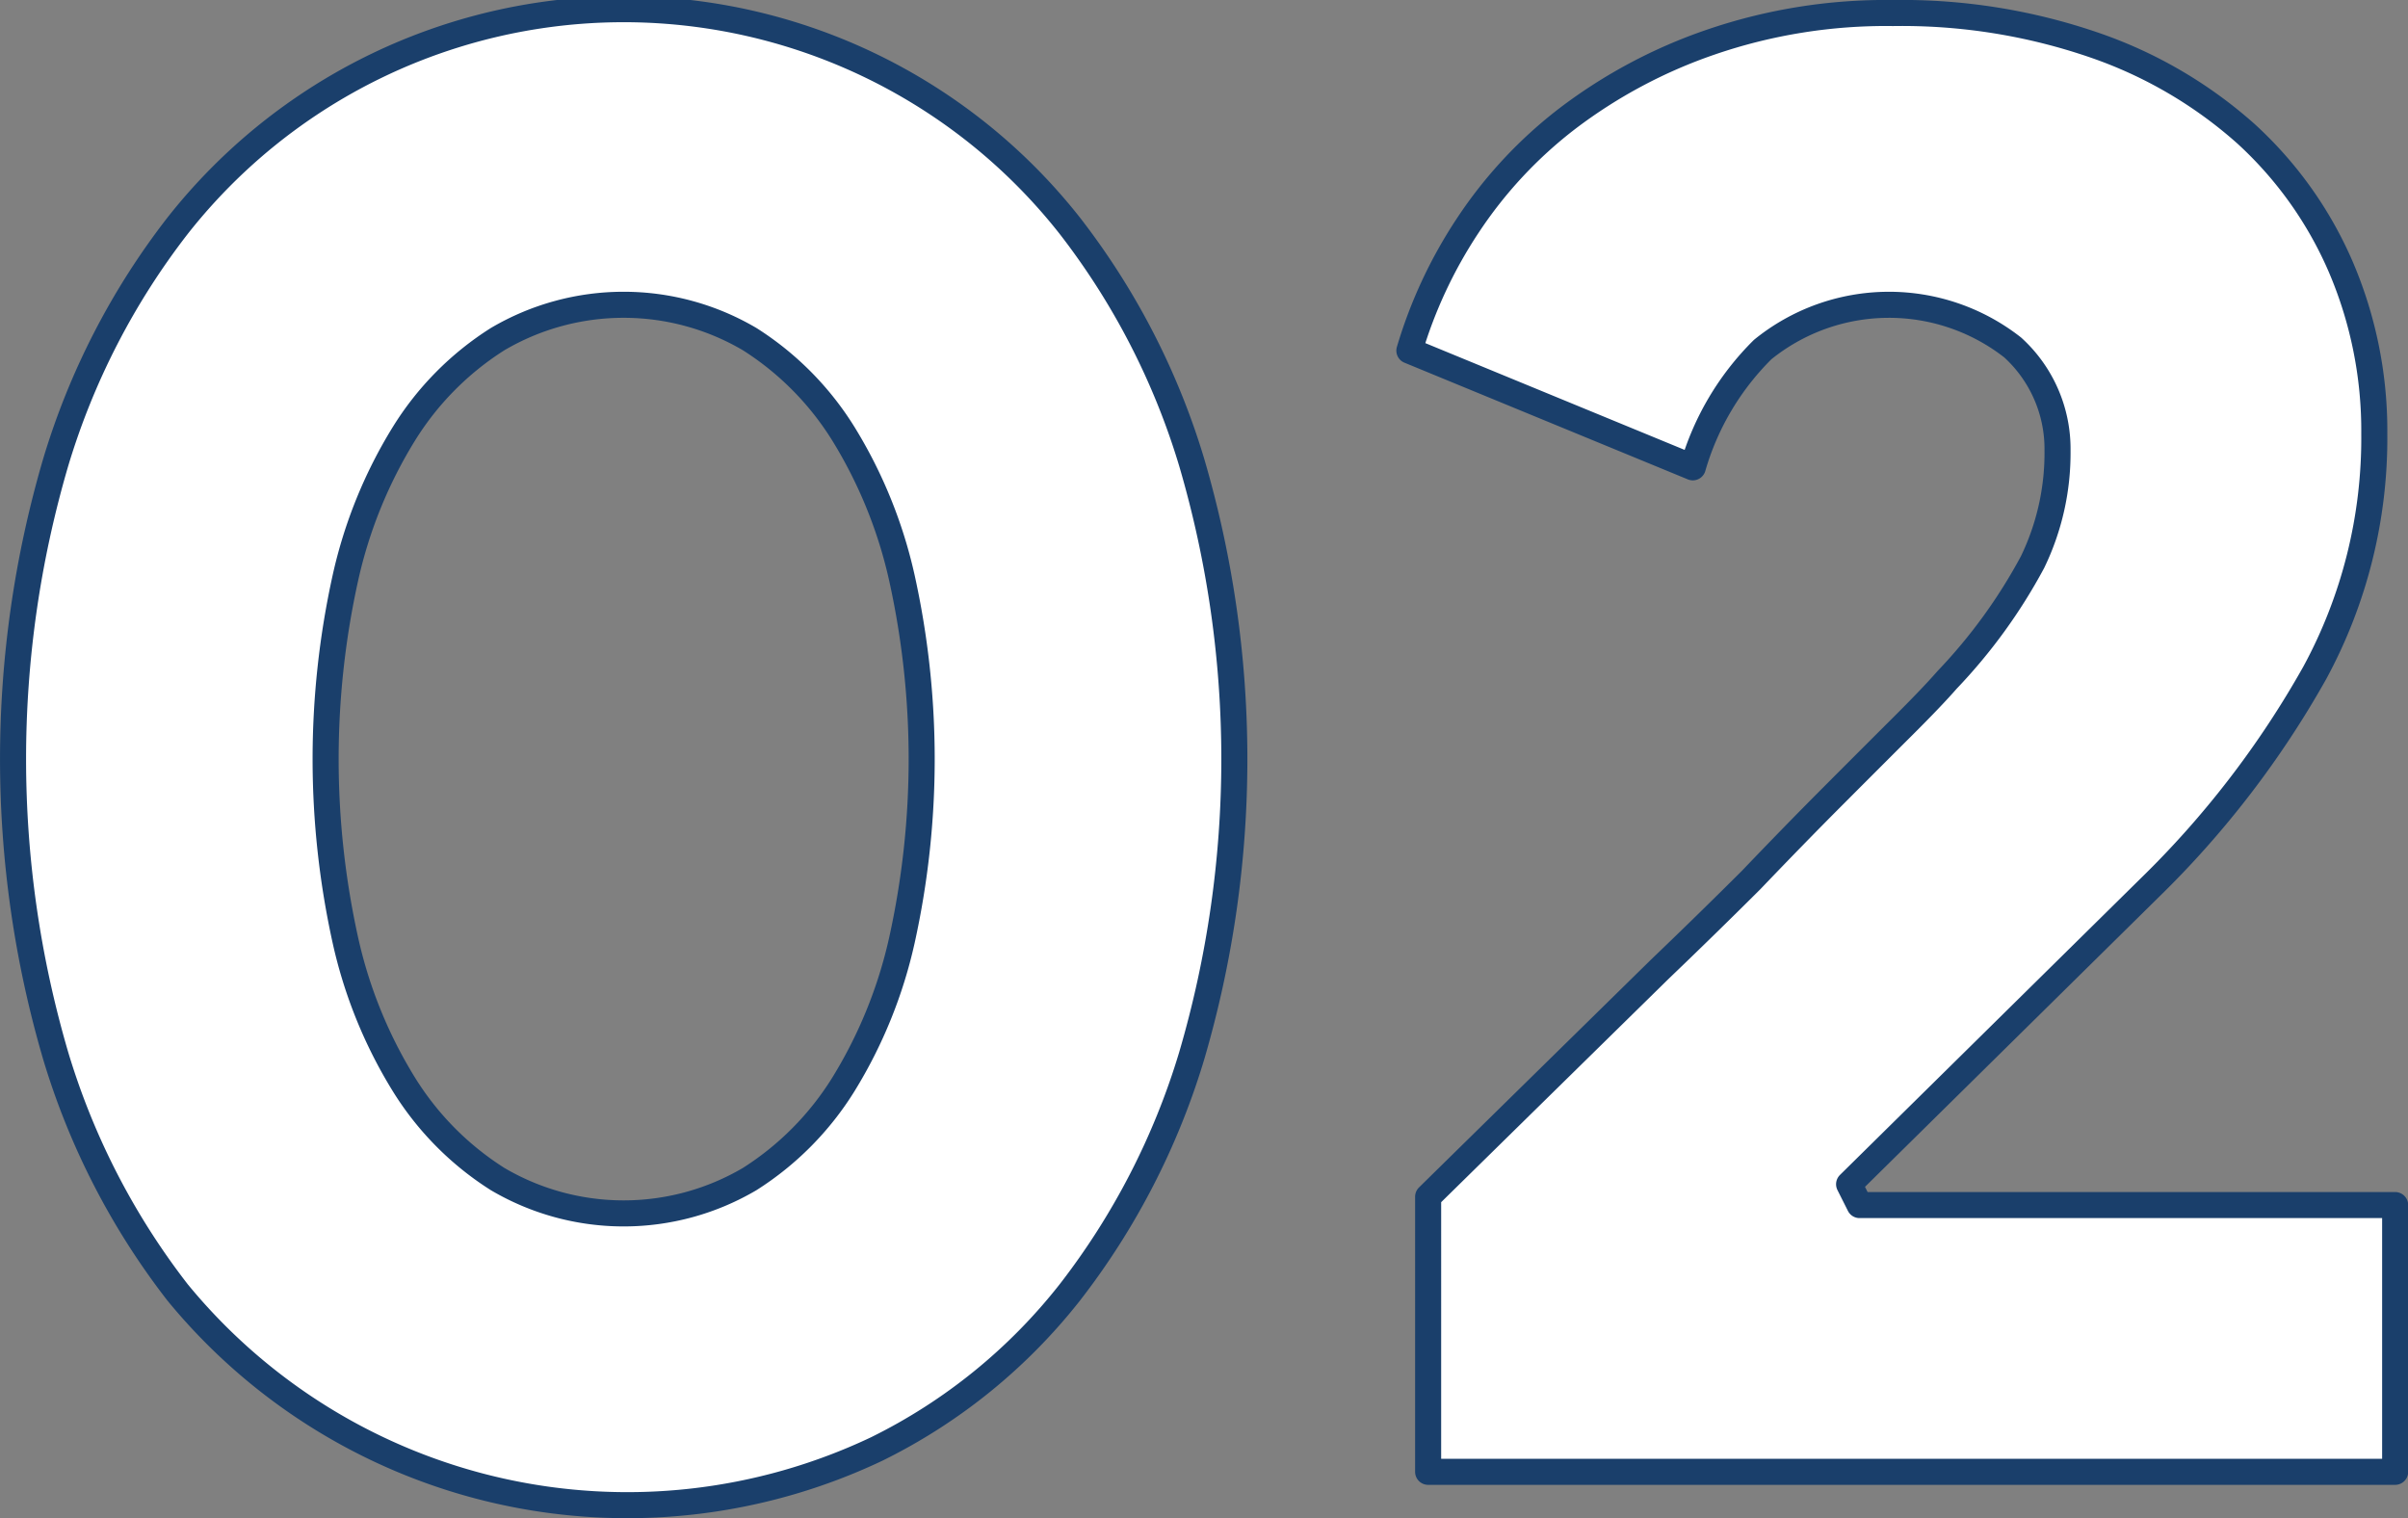 <svg xmlns="http://www.w3.org/2000/svg" width="92.438" height="58.28" viewBox="0 0 92.438 58.28">
  <rect x="0" y="0" width="92.438" height="58.28" fill="#808080" stroke="none"/>
  <defs>
    <style>
      .cls-1 {
        fill: #fff;
        stroke: #1a3f6b;
        stroke-linejoin: round;
        stroke-width: 1px;
        fill-rule: evenodd;
      }
    </style>
  </defs>
  <path id="howto_num_2.svg" class="cls-1" d="M736.663,2264.12a21.519,21.519,0,0,0,7.4-6,27.92,27.92,0,0,0,4.681-9.08,40.442,40.442,0,0,0,0-22.8,27.92,27.92,0,0,0-4.681-9.08,21.795,21.795,0,0,0-34.241,0,27.882,27.882,0,0,0-4.681,9.08,40.442,40.442,0,0,0,0,22.8,27.882,27.882,0,0,0,4.681,9.08A22.331,22.331,0,0,0,736.663,2264.12ZM722.1,2253.76a11.4,11.4,0,0,1-3.6-3.64,17.885,17.885,0,0,1-2.24-5.52,32.249,32.249,0,0,1,0-13.92,17.885,17.885,0,0,1,2.24-5.52,11.4,11.4,0,0,1,3.6-3.64,9.535,9.535,0,0,1,9.681,0,11.445,11.445,0,0,1,3.6,3.64,17.984,17.984,0,0,1,2.24,5.52,32.249,32.249,0,0,1,0,13.92,17.984,17.984,0,0,1-2.24,5.52,11.445,11.445,0,0,1-3.6,3.64A9.535,9.535,0,0,1,722.1,2253.76Zm51.883,0.2,11.52-11.36a36.4,36.4,0,0,0,6.361-8.28,18.882,18.882,0,0,0,2.28-9.16,15.973,15.973,0,0,0-1.28-6.4,14.91,14.91,0,0,0-3.64-5.12,17.083,17.083,0,0,0-5.8-3.4,22.7,22.7,0,0,0-7.76-1.24,20.75,20.75,0,0,0-7,1.12,19.553,19.553,0,0,0-5.481,2.92,16.917,16.917,0,0,0-3.84,4.12,17.866,17.866,0,0,0-2.24,4.8l10.88,4.48a10.44,10.44,0,0,1,2.681-4.52,7.7,7.7,0,0,1,9.6-.08,5.265,5.265,0,0,1,1.72,3.96,9.6,9.6,0,0,1-.96,4.28,20.682,20.682,0,0,1-3.28,4.52q-0.561.645-1.72,1.8t-2.64,2.64q-1.482,1.485-3.16,3.24-1.761,1.755-3.521,3.44-4.08,4.005-8.88,8.72V2265h37.122v-10.24H774.385Z" transform="translate(-703 -2208.5)"/>
</svg>
